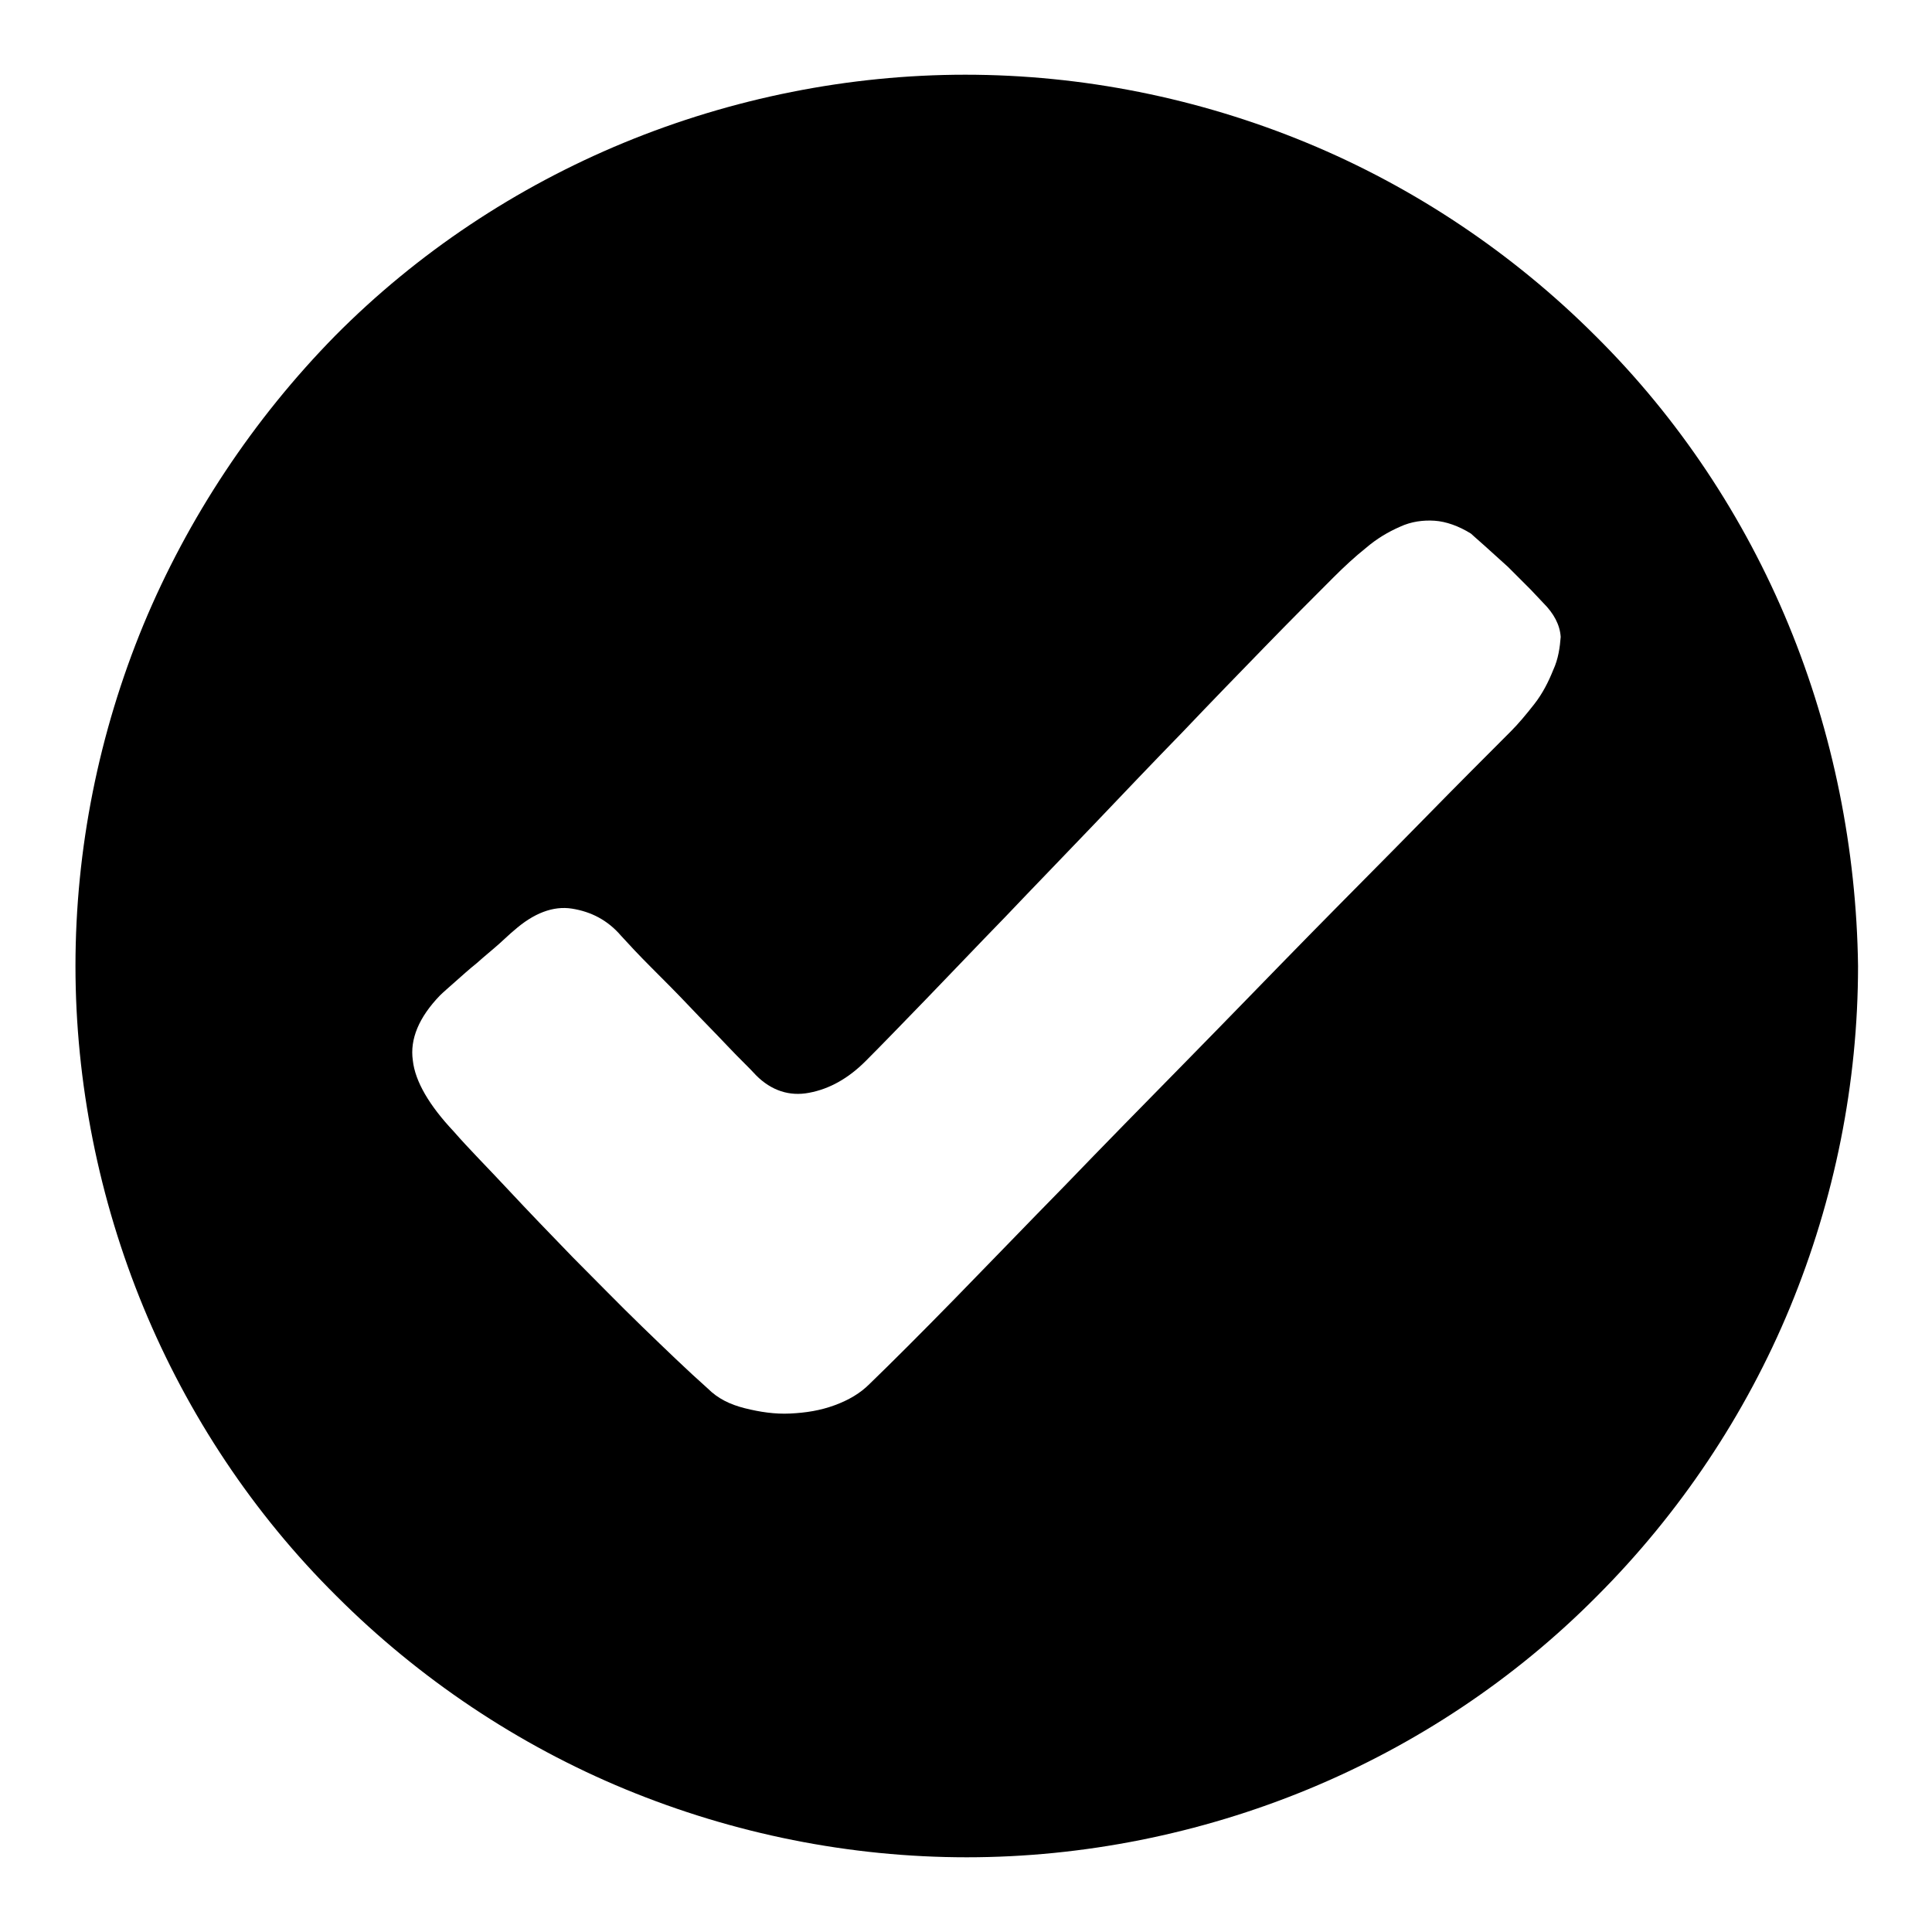 <?xml version="1.0" encoding="utf-8"?>
<!-- Svg Vector Icons : http://www.onlinewebfonts.com/icon -->
<!DOCTYPE svg PUBLIC "-//W3C//DTD SVG 1.1//EN" "http://www.w3.org/Graphics/SVG/1.1/DTD/svg11.dtd">
<svg version="1.1" xmlns="http://www.w3.org/2000/svg" xmlns:xlink="http://www.w3.org/1999/xlink" x="0px" y="0px" viewBox="0 0 256 256" enable-background="new 0 0 256 256" xml:space="preserve">
<g><g><path fill="#000000" d="M237,82.8c-5.9-14.3-14.6-27.4-25.6-38.3c-10.9-10.9-24-19.7-38.3-25.6c-14.3-5.9-29.7-9-45.2-9c-15.4,0-30.9,3.1-45.2,9c-14.3,5.9-27.4,14.6-38.3,25.6C33.6,55.5,24.9,68.6,19,82.8c-5.9,14.3-9,29.7-9,45.2c0,15.4,3.1,30.9,9,45.2c5.9,14.3,14.6,27.4,25.6,38.3c10.9,10.9,24,19.7,38.3,25.6c14.3,5.9,29.7,9,45.2,9c15.4,0,30.9-3.1,45.2-9c14.3-5.9,27.4-14.6,38.3-25.6c10.9-10.9,19.7-24,25.6-38.3c5.9-14.3,9-29.7,9-45.2C246,112.6,242.9,97.1,237,82.8z M205.8,88.8c-0.6,1.5-1.4,3.1-2.5,4.5c-1.1,1.4-2.1,2.6-3.1,3.6c-3.1,3.1-7,7-11.7,11.8c-4.6,4.7-9.6,9.7-14.9,15.1c-5.3,5.4-10.7,11-16.3,16.7c-5.6,5.7-11.1,11.3-16.3,16.7c-5.2,5.3-10,10.3-14.5,14.9c-4.5,4.6-8.3,8.4-11.3,11.3c-1.2,1.2-2.7,2.1-4.6,2.8s-3.8,1-5.9,1.1c-2,0.1-4-0.2-6-0.7c-2-0.5-3.6-1.3-4.9-2.6c-2.7-2.4-5.6-5.2-8.7-8.2c-3.1-3-6.1-6.1-9.2-9.2c-3-3.1-5.9-6.1-8.6-9c-2.7-2.9-5.2-5.4-7.2-7.7c-3.2-3.4-5.1-6.6-5.4-9.4c-0.4-2.8,0.8-5.7,3.6-8.6c0.4-0.4,1.1-1,2-1.8c0.9-0.8,1.9-1.7,2.9-2.5c1-0.9,2-1.7,2.9-2.5c0.9-0.8,1.5-1.4,2-1.8c2.6-2.3,5.2-3.3,7.7-2.9c2.5,0.4,4.7,1.5,6.5,3.6c1,1.1,2.3,2.5,4,4.2c1.7,1.7,3.4,3.4,5.1,5.2c1.7,1.8,3.4,3.5,5,5.2s2.9,2.9,3.8,3.9c2,2,4.4,2.8,7,2.3c2.7-0.5,5.2-1.9,7.5-4.2c2.2-2.2,4.9-5,8.1-8.3c3.2-3.3,6.6-6.9,10.4-10.8c3.7-3.9,7.6-7.9,11.7-12.2c4-4.2,8-8.4,11.8-12.3c3.8-4,7.5-7.8,10.9-11.3c3.4-3.5,6.5-6.6,9.1-9.2c1.4-1.4,2.8-2.7,4.3-3.9c1.4-1.2,2.9-2.1,4.5-2.8c1.5-0.7,3.1-0.9,4.6-0.8c1.5,0.1,3.2,0.7,4.8,1.7c0.2,0.2,0.8,0.7,1.8,1.6c1,0.9,2,1.8,3.1,2.8l3,3l1.7,1.8c1.4,1.4,2.2,2.9,2.3,4.5C206.7,85.7,206.5,87.3,205.8,88.8z"/></g></g>
</svg>